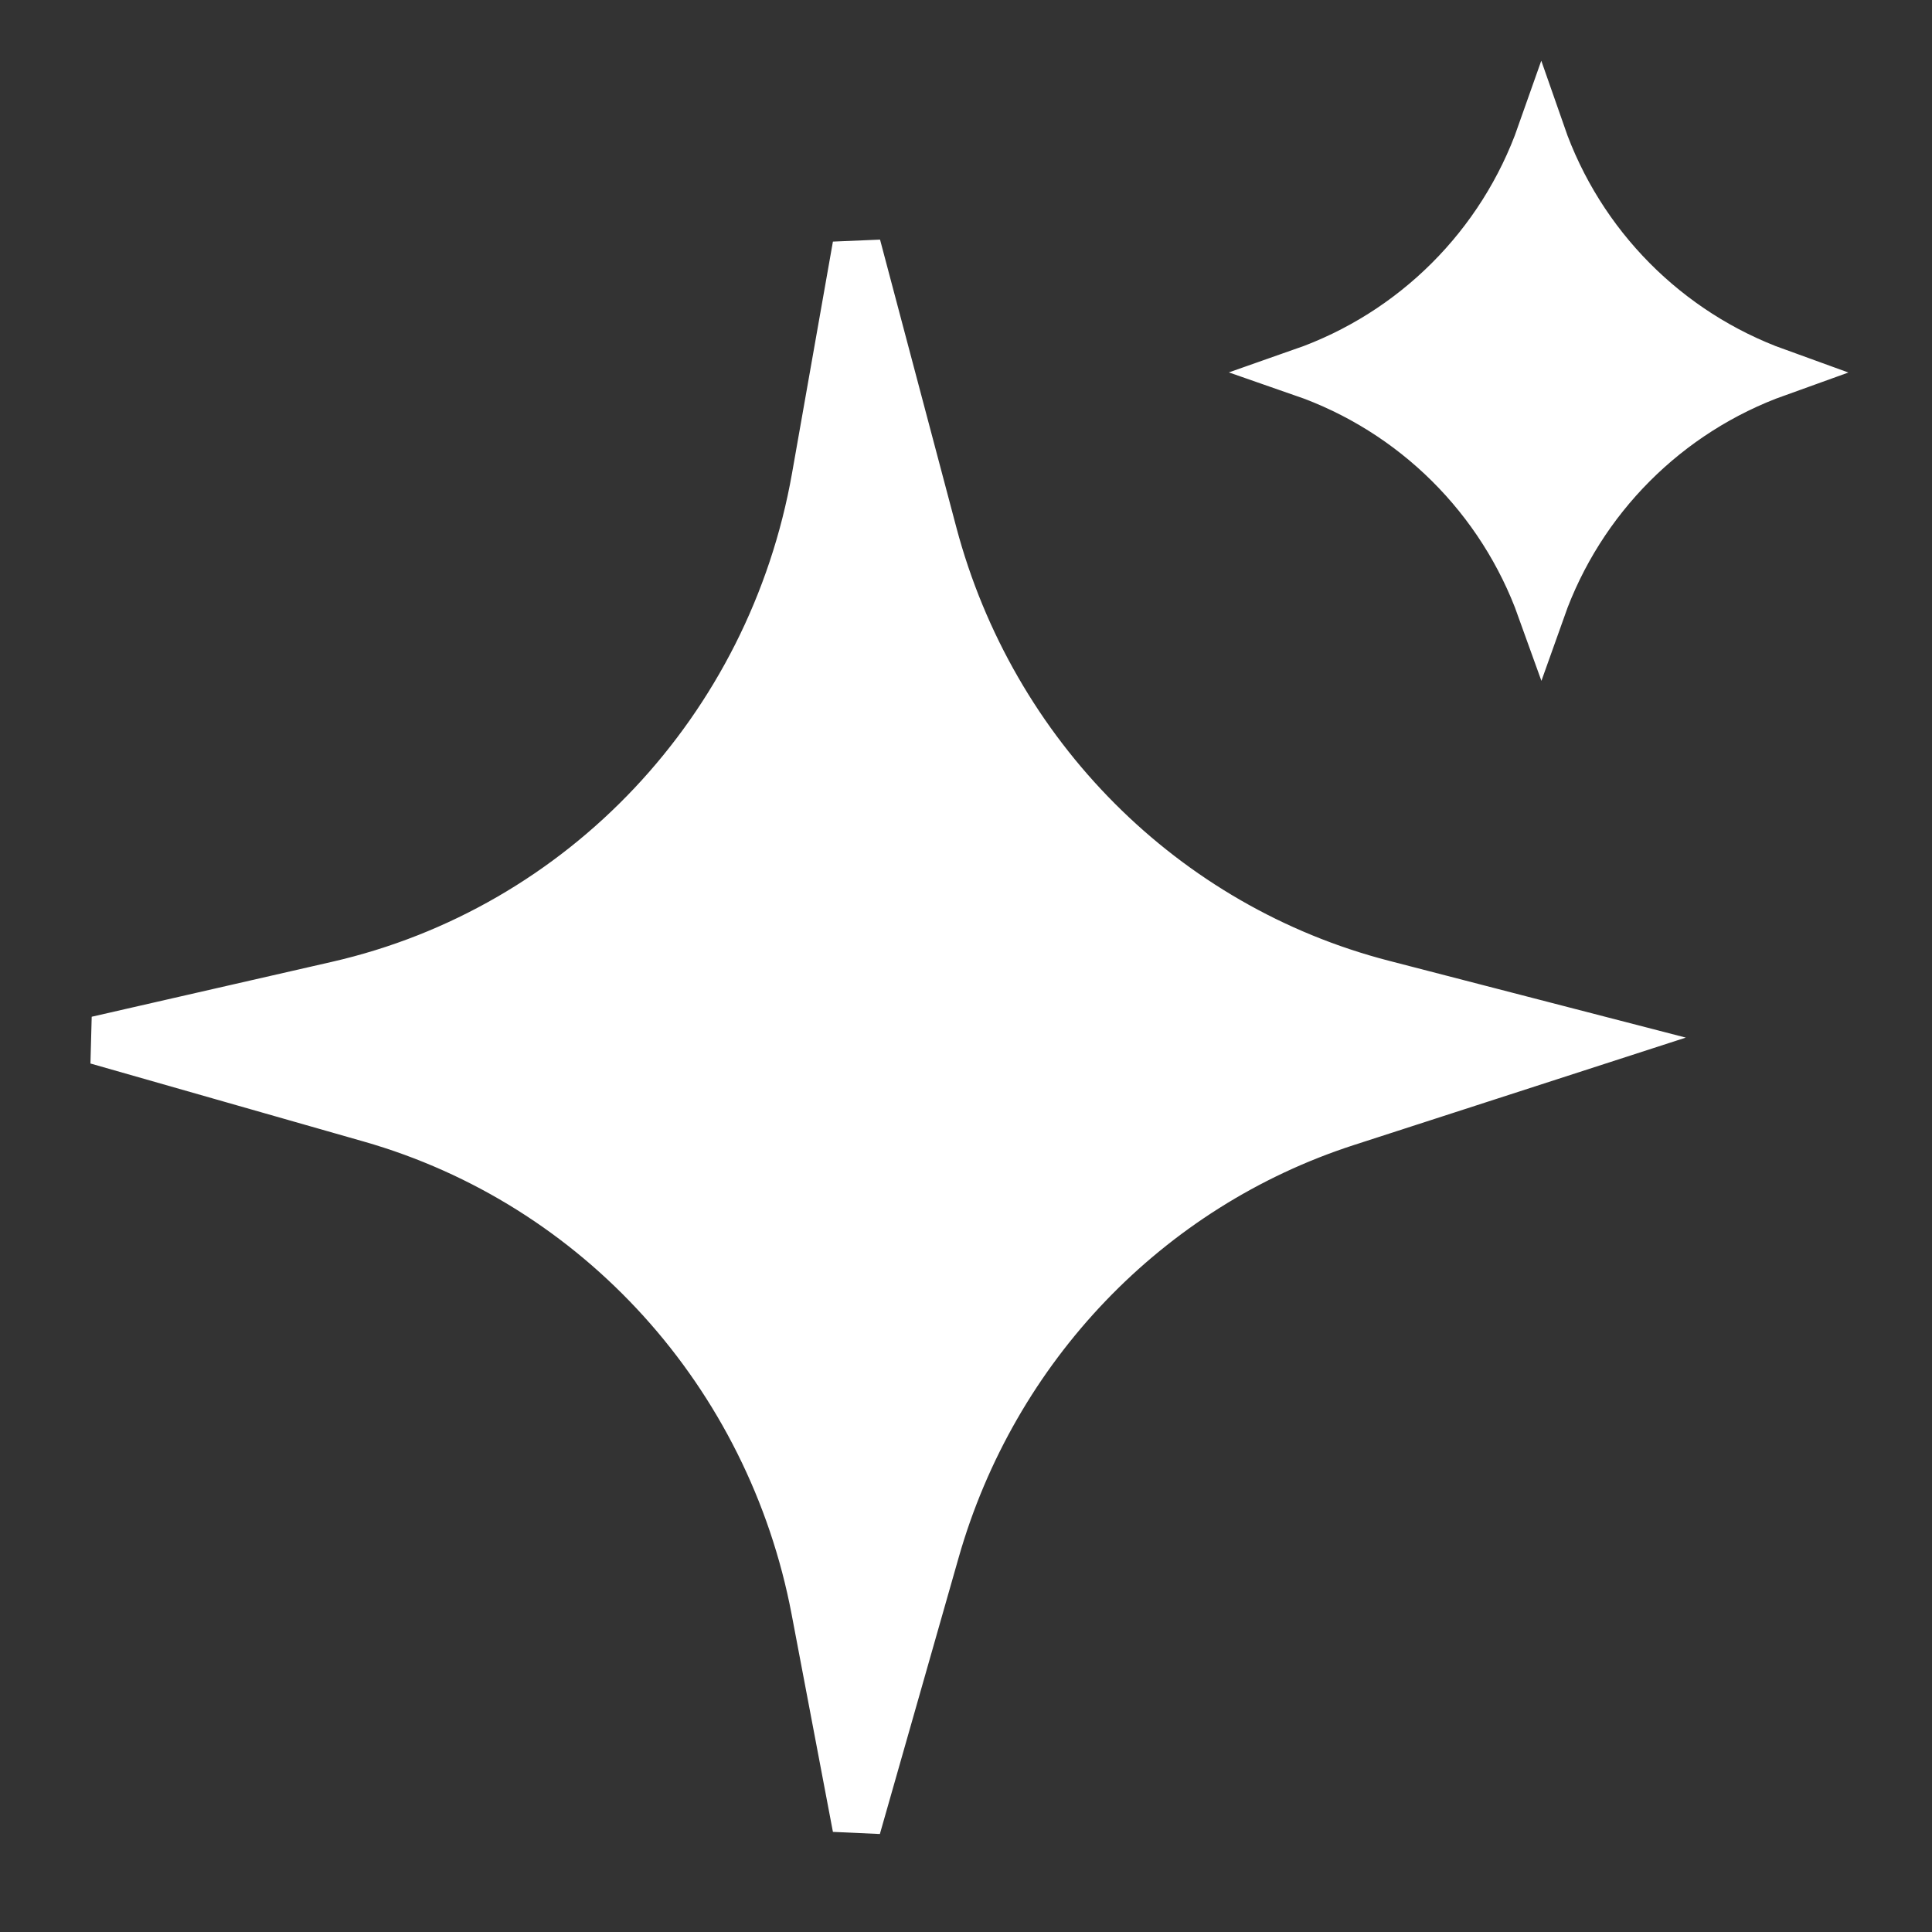 <svg width="40" height="40" viewBox="0 0 40 40" fill="none" xmlns="http://www.w3.org/2000/svg">
<rect x="0" y="0" width="40" height="40" fill="#333333" stroke="none"/>
<g clip-path="url(#clip0_1502_7143)">
<path d="M31.908 2.77C32.711 5.076 34.512 6.887 36.793 7.711C34.516 8.528 32.722 10.325 31.911 12.609C31.09 10.32 29.274 8.511 26.961 7.708C29.274 6.898 31.096 5.077 31.908 2.77Z" fill="white" stroke="white"/>
<path d="M19.316 11.044C20.533 15.632 24.09 19.201 28.628 20.375L33.114 21.536L27.88 23.23C23.759 24.562 20.568 27.896 19.367 32.111L17.736 37.834L16.881 33.33C15.953 28.443 12.389 24.502 7.666 23.153L2.01 21.538L6.98 20.402C12.068 19.24 15.969 15.094 16.89 9.888L17.737 5.089L19.316 11.044Z" fill="white" stroke="white"/>
</g>
<defs>
<clipPath id="clip0_1502_7143">
<rect width="40" height="40" fill="white"/>
</clipPath>
</defs>
</svg>
